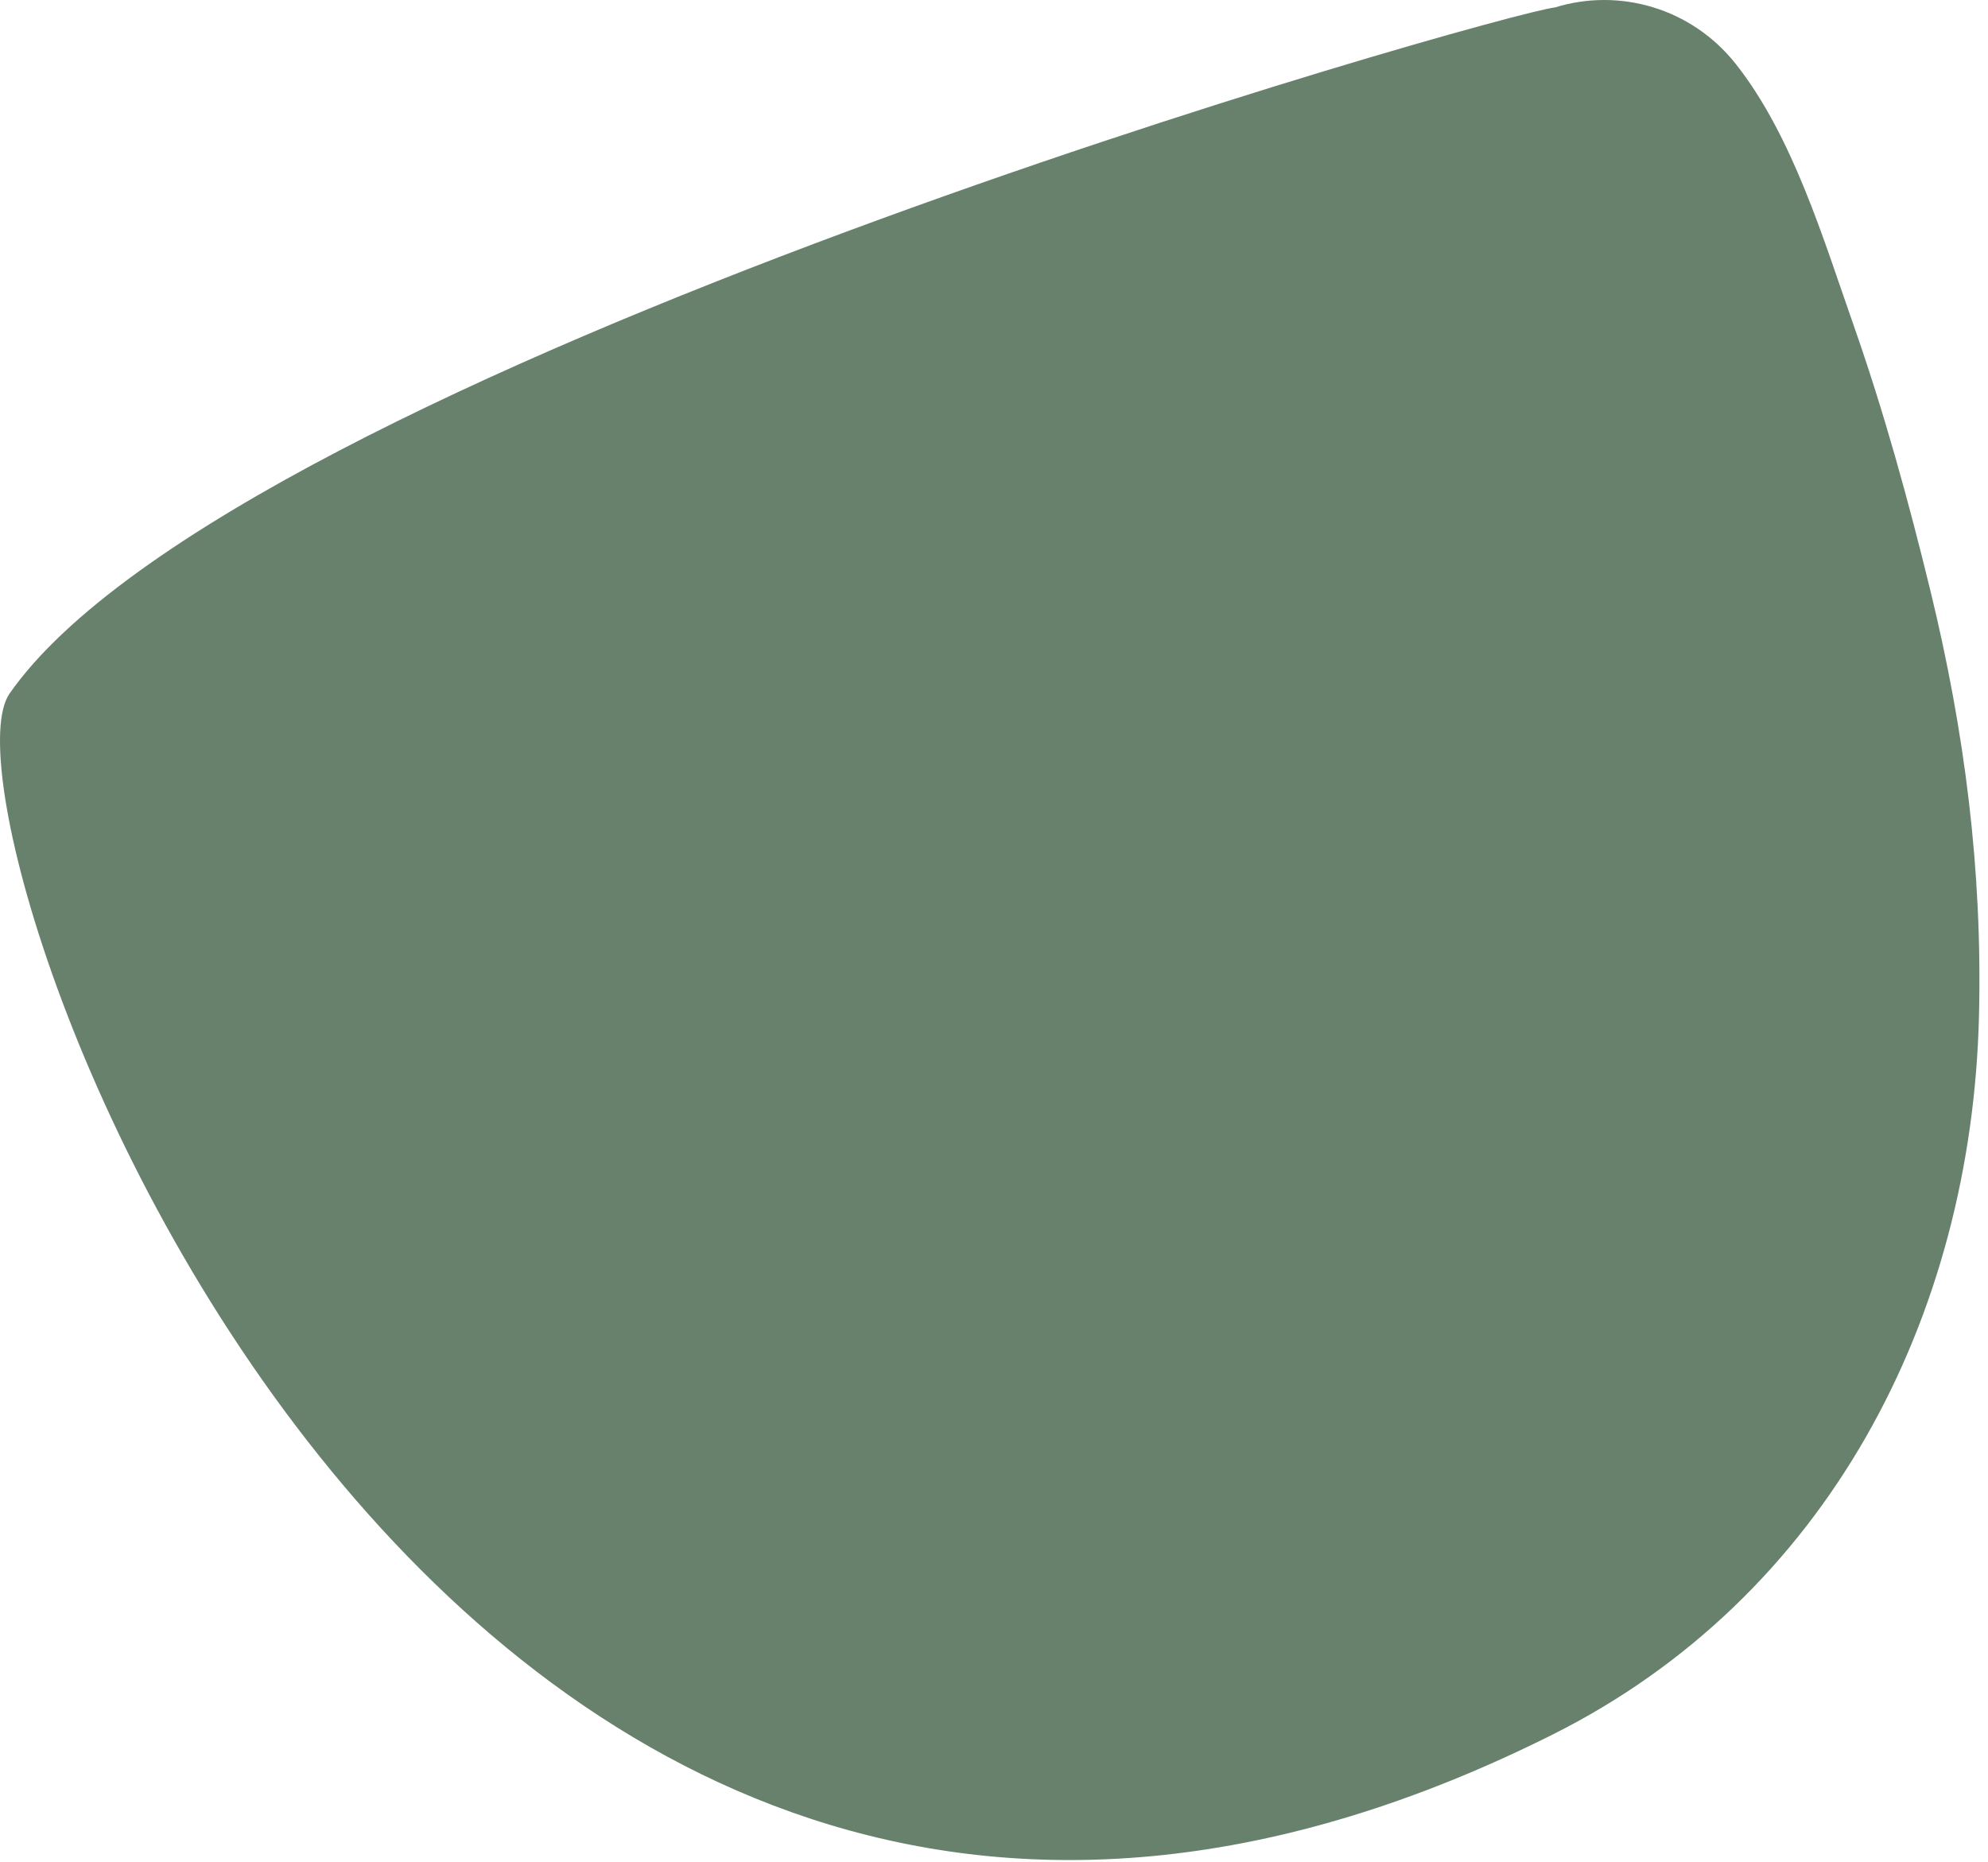 <?xml version="1.0" encoding="UTF-8"?> <svg xmlns="http://www.w3.org/2000/svg" width="142" height="133" viewBox="0 0 142 133" fill="none"><path d="M0.681 49.551C16.798 26.48 107.208 0.945 111.084 0.528C115.625 -0.878 120.811 0.541 124.003 4.593C128.044 9.722 130.229 17.042 132.374 23.157C134.569 29.407 136.322 35.782 137.889 42.215C140.343 52.284 141.606 62.196 141.357 72.556C140.839 94.166 130.493 114.11 110.883 123.93C31.396 163.728 -5.589 58.529 0.682 49.552L0.681 49.551Z" fill="#68816C"></path></svg> 